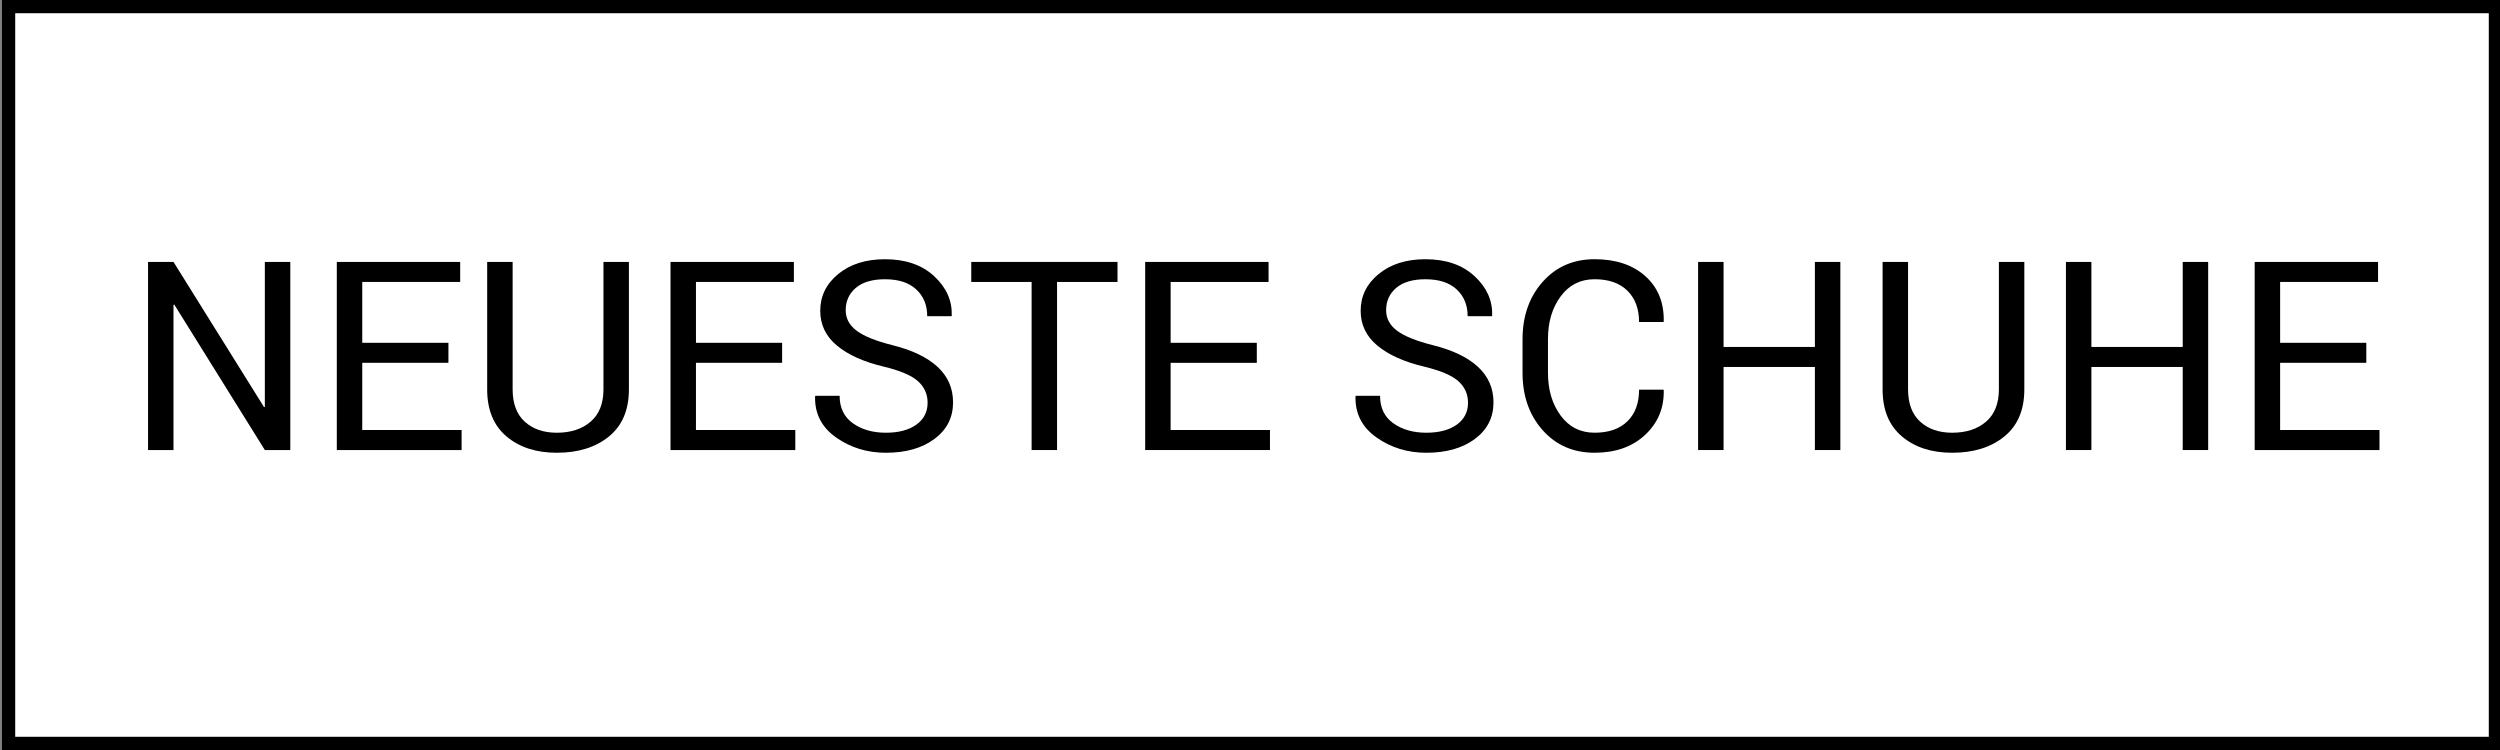 <?xml version="1.0" encoding="utf-8"?>
<!-- Generator: Adobe Illustrator 16.0.4, SVG Export Plug-In . SVG Version: 6.00 Build 0)  -->
<!DOCTYPE svg PUBLIC "-//W3C//DTD SVG 1.1//EN" "http://www.w3.org/Graphics/SVG/1.1/DTD/svg11.dtd">
<svg version="1.1" id="Ebene_1" xmlns="http://www.w3.org/2000/svg" xmlns:xlink="http://www.w3.org/1999/xlink" x="0px" y="0px"
	 width="283.46px" height="85.04px" viewBox="0 0 283.46 85.04" enable-background="new 0 0 283.46 85.04" xml:space="preserve">
<rect x="0" y="0" width="283.46" height="85.04" fill="#808080" stroke="none"/>
<g id="Kasten">
	<rect x="0.975" y="0.75" fill="#FFFFFF" width="281.964" height="83.54"/>
	<path d="M282.189,1.5v82.04H1.725V1.5H282.189 M283.689,0H0.225v85.04h283.464V0L283.689,0z"/>
</g>
<g enable-background="new    ">
	<path d="M32.915,51.027h-2.886L19.76,34.533l-0.088,0.029v16.465h-2.886V29.699h2.886l10.269,16.466l0.088-0.029V29.699h2.886
		V51.027z"/>
	<path d="M50.844,41.139h-9.771v7.617h11.265v2.271h-14.15V29.699h13.989v2.271H41.074v6.899h9.771L50.844,41.139L50.844,41.139z"/>
	<path d="M71.308,29.699v14.458c0,2.324-0.754,4.102-2.263,5.332c-1.509,1.23-3.479,1.846-5.911,1.846
		c-2.344,0-4.246-0.616-5.706-1.853c-1.46-1.235-2.19-3.011-2.19-5.325V29.699h2.886v14.447c0,1.61,0.459,2.832,1.377,3.666
		c0.918,0.835,2.129,1.252,3.633,1.252c1.582,0,2.859-0.417,3.831-1.252c0.972-0.834,1.458-2.056,1.458-3.666V29.699H71.308z"/>
	<path d="M88.681,41.139H78.91v7.617h11.265v2.271h-14.15V29.699h13.989v2.271H78.911v6.899h9.771L88.681,41.139L88.681,41.139z"/>
	<path d="M105.175,45.656c0-0.971-0.366-1.782-1.099-2.438c-0.733-0.655-2.031-1.206-3.896-1.653
		c-2.256-0.538-4.016-1.331-5.281-2.379c-1.265-1.047-1.897-2.364-1.897-3.95c0-1.664,0.681-3.054,2.043-4.17
		c1.362-1.116,3.127-1.674,5.295-1.674c2.334,0,4.192,0.64,5.574,1.919c1.382,1.279,2.048,2.764,2,4.453l-0.029,0.088h-2.754
		c0-1.25-0.413-2.261-1.238-3.032c-0.825-0.771-2.009-1.157-3.552-1.157c-1.436,0-2.537,0.325-3.303,0.975
		c-0.766,0.65-1.15,1.496-1.15,2.541c0,0.928,0.415,1.702,1.245,2.322c0.83,0.62,2.178,1.164,4.043,1.633
		c2.246,0.557,3.955,1.377,5.127,2.461c1.172,1.084,1.758,2.427,1.758,4.028c0,1.719-0.703,3.101-2.109,4.146
		c-1.406,1.045-3.242,1.567-5.508,1.567c-2.129,0-4.011-0.58-5.647-1.735c-1.636-1.158-2.429-2.703-2.38-4.638l0.029-0.088H95.2
		c0,1.367,0.503,2.408,1.509,3.121s2.251,1.068,3.735,1.068c1.455,0,2.607-0.307,3.457-0.917
		C104.75,47.536,105.175,46.706,105.175,45.656z"/>
	<path d="M126.708,31.969h-6.855v19.058h-2.886V31.969h-6.841v-2.271h16.582V31.969z"/>
	<path d="M142.5,41.139h-9.771v7.617h11.265v2.271h-14.149V29.699h13.989v2.271h-11.104v6.899h9.771V41.139z"/>
	<path d="M166.451,45.656c0-0.971-0.367-1.782-1.1-2.438s-2.031-1.206-3.896-1.653c-2.256-0.538-4.017-1.331-5.281-2.379
		c-1.264-1.047-1.896-2.364-1.896-3.95c0-1.664,0.683-3.054,2.043-4.17c1.363-1.116,3.128-1.674,5.296-1.674
		c2.334,0,4.191,0.64,5.573,1.919c1.382,1.279,2.049,2.764,2,4.453l-0.028,0.088h-2.754c0-1.25-0.414-2.261-1.238-3.032
		c-0.826-0.771-2.01-1.157-3.553-1.157c-1.436,0-2.537,0.325-3.304,0.975c-0.767,0.65-1.149,1.496-1.149,2.541
		c0,0.928,0.416,1.702,1.246,2.322c0.829,0.62,2.178,1.164,4.043,1.633c2.245,0.557,3.954,1.377,5.127,2.461
		c1.172,1.084,1.758,2.427,1.758,4.028c0,1.719-0.703,3.101-2.109,4.146s-3.242,1.567-5.508,1.567c-2.129,0-4.012-0.58-5.646-1.735
		c-1.637-1.158-2.43-2.703-2.381-4.638l0.029-0.088h2.754c0,1.367,0.503,2.408,1.509,3.121c1.007,0.713,2.251,1.068,3.735,1.068
		c1.455,0,2.607-0.307,3.457-0.917C166.025,47.536,166.451,46.706,166.451,45.656z"/>
	<path d="M188.613,44.186l0.029,0.088c0.039,2.002-0.664,3.68-2.109,5.032s-3.354,2.028-5.728,2.028
		c-2.412,0-4.378-0.854-5.896-2.563c-1.519-1.709-2.277-3.877-2.277-6.504v-3.794c0-2.627,0.759-4.798,2.277-6.511
		c1.519-1.715,3.483-2.571,5.896-2.571c2.411,0,4.331,0.643,5.757,1.927c1.426,1.284,2.119,2.985,2.08,5.104l-0.029,0.088h-2.769
		c0-1.494-0.439-2.676-1.318-3.545c-0.879-0.869-2.118-1.304-3.721-1.304c-1.611,0-2.896,0.648-3.853,1.946s-1.437,2.908-1.437,4.83
		v3.82c0,1.941,0.479,3.562,1.437,4.859s2.24,1.946,3.853,1.946c1.603,0,2.842-0.433,3.721-1.297
		c0.879-0.863,1.318-2.058,1.318-3.581h2.769V44.186z"/>
	<path d="M208.667,51.027h-2.887v-9.419h-10.355v9.419h-2.887V29.699h2.887v9.639h10.355v-9.639h2.887V51.027z"/>
	<path d="M229.526,29.699v14.458c0,2.324-0.754,4.102-2.264,5.332c-1.509,1.23-3.479,1.846-5.91,1.846
		c-2.345,0-4.246-0.616-5.705-1.853c-1.461-1.235-2.19-3.011-2.19-5.325V29.699h2.887v14.447c0,1.61,0.459,2.832,1.377,3.666
		c0.918,0.835,2.129,1.252,3.633,1.252c1.582,0,2.857-0.417,3.83-1.252c0.972-0.834,1.458-2.056,1.458-3.666V29.699H229.526z"/>
	<path d="M250.371,51.027h-2.886v-9.419h-10.356v9.419h-2.885V29.699h2.885v9.639h10.356v-9.639h2.886V51.027z"/>
	<path d="M268.3,41.139h-9.771v7.617h11.266v2.271h-14.15V29.699h13.988v2.271H258.53v6.899h9.771V41.139L268.3,41.139z"/>
</g>
</svg>
